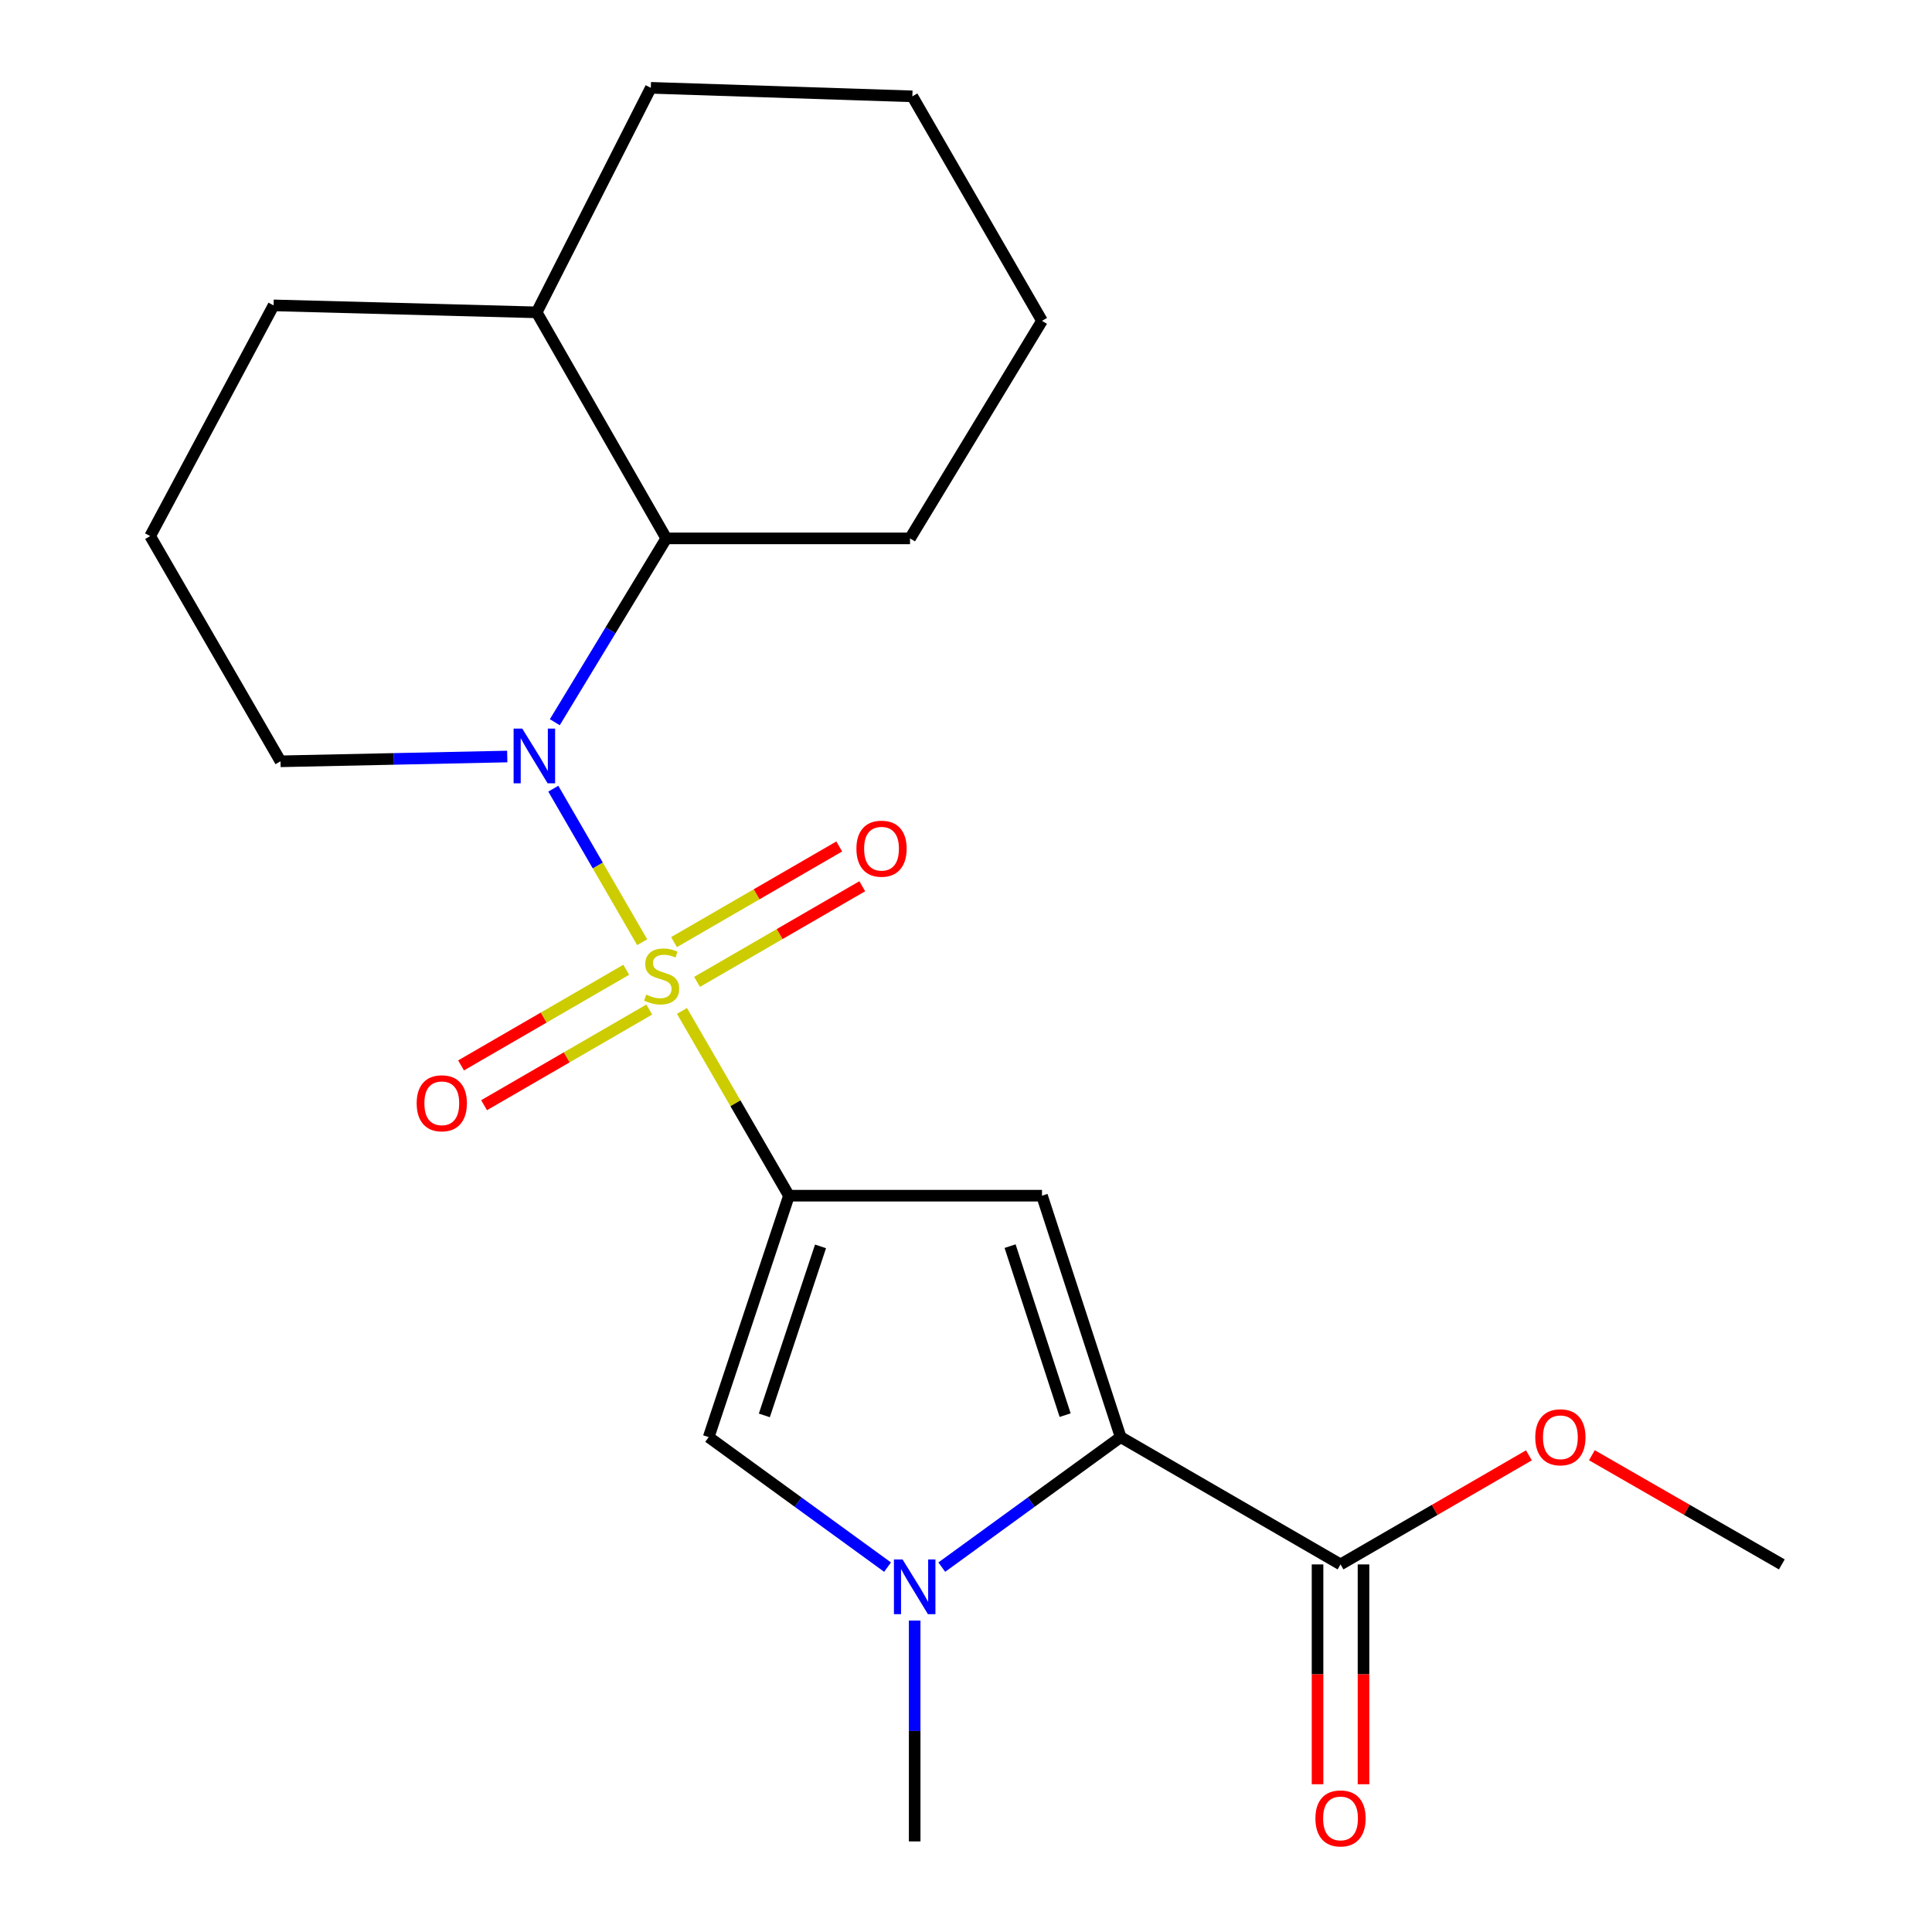 <?xml version='1.0' encoding='iso-8859-1'?>
<svg version='1.1' baseProfile='full'
              xmlns='http://www.w3.org/2000/svg'
                      xmlns:rdkit='http://www.rdkit.org/xml'
                      xmlns:xlink='http://www.w3.org/1999/xlink'
                  xml:space='preserve'
width='1000px' height='1000px' viewBox='0 0 1000 1000'>
<!-- END OF HEADER -->
<rect style='opacity:1.0;fill:#FFFFFF;stroke:none' width='1000' height='1000' x='0' y='0'> </rect>
<path class='bond-0' d='M 352.986,523.255 L 380.67,571.07' style='fill:none;fill-rule:evenodd;stroke:#CCCC00;stroke-width:6px;stroke-linecap:butt;stroke-linejoin:miter;stroke-opacity:1' />
<path class='bond-0' d='M 380.67,571.07 L 408.354,618.885' style='fill:none;fill-rule:evenodd;stroke:#000000;stroke-width:6px;stroke-linecap:butt;stroke-linejoin:miter;stroke-opacity:1' />
<path class='bond-1' d='M 332.39,487.68 L 309.39,447.95' style='fill:none;fill-rule:evenodd;stroke:#CCCC00;stroke-width:6px;stroke-linecap:butt;stroke-linejoin:miter;stroke-opacity:1' />
<path class='bond-1' d='M 309.39,447.95 L 286.39,408.221' style='fill:none;fill-rule:evenodd;stroke:#0000FF;stroke-width:6px;stroke-linecap:butt;stroke-linejoin:miter;stroke-opacity:1' />
<path class='bond-8' d='M 360.795,508.222 L 403.551,483.47' style='fill:none;fill-rule:evenodd;stroke:#CCCC00;stroke-width:6px;stroke-linecap:butt;stroke-linejoin:miter;stroke-opacity:1' />
<path class='bond-8' d='M 403.551,483.47 L 446.308,458.718' style='fill:none;fill-rule:evenodd;stroke:#FF0000;stroke-width:6px;stroke-linecap:butt;stroke-linejoin:miter;stroke-opacity:1' />
<path class='bond-8' d='M 348.875,487.633 L 391.632,462.881' style='fill:none;fill-rule:evenodd;stroke:#CCCC00;stroke-width:6px;stroke-linecap:butt;stroke-linejoin:miter;stroke-opacity:1' />
<path class='bond-8' d='M 391.632,462.881 L 434.388,438.128' style='fill:none;fill-rule:evenodd;stroke:#FF0000;stroke-width:6px;stroke-linecap:butt;stroke-linejoin:miter;stroke-opacity:1' />
<path class='bond-9' d='M 324.14,501.953 L 281.389,526.705' style='fill:none;fill-rule:evenodd;stroke:#CCCC00;stroke-width:6px;stroke-linecap:butt;stroke-linejoin:miter;stroke-opacity:1' />
<path class='bond-9' d='M 281.389,526.705 L 238.639,551.456' style='fill:none;fill-rule:evenodd;stroke:#FF0000;stroke-width:6px;stroke-linecap:butt;stroke-linejoin:miter;stroke-opacity:1' />
<path class='bond-9' d='M 336.06,522.542 L 293.31,547.293' style='fill:none;fill-rule:evenodd;stroke:#CCCC00;stroke-width:6px;stroke-linecap:butt;stroke-linejoin:miter;stroke-opacity:1' />
<path class='bond-9' d='M 293.31,547.293 L 250.56,572.045' style='fill:none;fill-rule:evenodd;stroke:#FF0000;stroke-width:6px;stroke-linecap:butt;stroke-linejoin:miter;stroke-opacity:1' />
<path class='bond-2' d='M 408.354,618.885 L 539.334,618.885' style='fill:none;fill-rule:evenodd;stroke:#000000;stroke-width:6px;stroke-linecap:butt;stroke-linejoin:miter;stroke-opacity:1' />
<path class='bond-5' d='M 408.354,618.885 L 366.813,743.851' style='fill:none;fill-rule:evenodd;stroke:#000000;stroke-width:6px;stroke-linecap:butt;stroke-linejoin:miter;stroke-opacity:1' />
<path class='bond-5' d='M 424.698,645.135 L 395.62,732.611' style='fill:none;fill-rule:evenodd;stroke:#000000;stroke-width:6px;stroke-linecap:butt;stroke-linejoin:miter;stroke-opacity:1' />
<path class='bond-6' d='M 287.165,373.824 L 316.019,326.246' style='fill:none;fill-rule:evenodd;stroke:#0000FF;stroke-width:6px;stroke-linecap:butt;stroke-linejoin:miter;stroke-opacity:1' />
<path class='bond-6' d='M 316.019,326.246 L 344.873,278.668' style='fill:none;fill-rule:evenodd;stroke:#000000;stroke-width:6px;stroke-linecap:butt;stroke-linejoin:miter;stroke-opacity:1' />
<path class='bond-12' d='M 262.555,391.572 L 203.873,392.812' style='fill:none;fill-rule:evenodd;stroke:#0000FF;stroke-width:6px;stroke-linecap:butt;stroke-linejoin:miter;stroke-opacity:1' />
<path class='bond-12' d='M 203.873,392.812 L 145.191,394.052' style='fill:none;fill-rule:evenodd;stroke:#000000;stroke-width:6px;stroke-linecap:butt;stroke-linejoin:miter;stroke-opacity:1' />
<path class='bond-3' d='M 539.334,618.885 L 580.042,743.851' style='fill:none;fill-rule:evenodd;stroke:#000000;stroke-width:6px;stroke-linecap:butt;stroke-linejoin:miter;stroke-opacity:1' />
<path class='bond-3' d='M 522.819,644.999 L 551.315,732.475' style='fill:none;fill-rule:evenodd;stroke:#000000;stroke-width:6px;stroke-linecap:butt;stroke-linejoin:miter;stroke-opacity:1' />
<path class='bond-7' d='M 580.042,743.851 L 693.853,809.738' style='fill:none;fill-rule:evenodd;stroke:#000000;stroke-width:6px;stroke-linecap:butt;stroke-linejoin:miter;stroke-opacity:1' />
<path class='bond-22' d='M 580.042,743.851 L 533.755,777.496' style='fill:none;fill-rule:evenodd;stroke:#000000;stroke-width:6px;stroke-linecap:butt;stroke-linejoin:miter;stroke-opacity:1' />
<path class='bond-22' d='M 533.755,777.496 L 487.469,811.141' style='fill:none;fill-rule:evenodd;stroke:#0000FF;stroke-width:6px;stroke-linecap:butt;stroke-linejoin:miter;stroke-opacity:1' />
<path class='bond-4' d='M 459.399,811.142 L 413.106,777.497' style='fill:none;fill-rule:evenodd;stroke:#0000FF;stroke-width:6px;stroke-linecap:butt;stroke-linejoin:miter;stroke-opacity:1' />
<path class='bond-4' d='M 413.106,777.497 L 366.813,743.851' style='fill:none;fill-rule:evenodd;stroke:#000000;stroke-width:6px;stroke-linecap:butt;stroke-linejoin:miter;stroke-opacity:1' />
<path class='bond-14' d='M 473.434,838.797 L 473.434,895.956' style='fill:none;fill-rule:evenodd;stroke:#0000FF;stroke-width:6px;stroke-linecap:butt;stroke-linejoin:miter;stroke-opacity:1' />
<path class='bond-14' d='M 473.434,895.956 L 473.434,953.115' style='fill:none;fill-rule:evenodd;stroke:#000000;stroke-width:6px;stroke-linecap:butt;stroke-linejoin:miter;stroke-opacity:1' />
<path class='bond-11' d='M 344.873,278.668 L 277.783,161.671' style='fill:none;fill-rule:evenodd;stroke:#000000;stroke-width:6px;stroke-linecap:butt;stroke-linejoin:miter;stroke-opacity:1' />
<path class='bond-15' d='M 344.873,278.668 L 471.028,278.668' style='fill:none;fill-rule:evenodd;stroke:#000000;stroke-width:6px;stroke-linecap:butt;stroke-linejoin:miter;stroke-opacity:1' />
<path class='bond-10' d='M 681.958,809.738 L 681.958,866.63' style='fill:none;fill-rule:evenodd;stroke:#000000;stroke-width:6px;stroke-linecap:butt;stroke-linejoin:miter;stroke-opacity:1' />
<path class='bond-10' d='M 681.958,866.63 L 681.958,923.523' style='fill:none;fill-rule:evenodd;stroke:#FF0000;stroke-width:6px;stroke-linecap:butt;stroke-linejoin:miter;stroke-opacity:1' />
<path class='bond-10' d='M 705.748,809.738 L 705.748,866.63' style='fill:none;fill-rule:evenodd;stroke:#000000;stroke-width:6px;stroke-linecap:butt;stroke-linejoin:miter;stroke-opacity:1' />
<path class='bond-10' d='M 705.748,866.63 L 705.748,923.523' style='fill:none;fill-rule:evenodd;stroke:#FF0000;stroke-width:6px;stroke-linecap:butt;stroke-linejoin:miter;stroke-opacity:1' />
<path class='bond-13' d='M 693.853,809.738 L 742.608,781.51' style='fill:none;fill-rule:evenodd;stroke:#000000;stroke-width:6px;stroke-linecap:butt;stroke-linejoin:miter;stroke-opacity:1' />
<path class='bond-13' d='M 742.608,781.51 L 791.364,753.281' style='fill:none;fill-rule:evenodd;stroke:#FF0000;stroke-width:6px;stroke-linecap:butt;stroke-linejoin:miter;stroke-opacity:1' />
<path class='bond-18' d='M 277.783,161.671 L 336.863,45.455' style='fill:none;fill-rule:evenodd;stroke:#000000;stroke-width:6px;stroke-linecap:butt;stroke-linejoin:miter;stroke-opacity:1' />
<path class='bond-23' d='M 277.783,161.671 L 141.609,158.063' style='fill:none;fill-rule:evenodd;stroke:#000000;stroke-width:6px;stroke-linecap:butt;stroke-linejoin:miter;stroke-opacity:1' />
<path class='bond-16' d='M 145.191,394.052 L 77.732,277.478' style='fill:none;fill-rule:evenodd;stroke:#000000;stroke-width:6px;stroke-linecap:butt;stroke-linejoin:miter;stroke-opacity:1' />
<path class='bond-19' d='M 823.956,753.224 L 873.112,781.481' style='fill:none;fill-rule:evenodd;stroke:#FF0000;stroke-width:6px;stroke-linecap:butt;stroke-linejoin:miter;stroke-opacity:1' />
<path class='bond-19' d='M 873.112,781.481 L 922.268,809.738' style='fill:none;fill-rule:evenodd;stroke:#000000;stroke-width:6px;stroke-linecap:butt;stroke-linejoin:miter;stroke-opacity:1' />
<path class='bond-20' d='M 471.028,278.668 L 539.334,166.059' style='fill:none;fill-rule:evenodd;stroke:#000000;stroke-width:6px;stroke-linecap:butt;stroke-linejoin:miter;stroke-opacity:1' />
<path class='bond-17' d='M 77.732,277.478 L 141.609,158.063' style='fill:none;fill-rule:evenodd;stroke:#000000;stroke-width:6px;stroke-linecap:butt;stroke-linejoin:miter;stroke-opacity:1' />
<path class='bond-24' d='M 336.863,45.455 L 472.231,49.869' style='fill:none;fill-rule:evenodd;stroke:#000000;stroke-width:6px;stroke-linecap:butt;stroke-linejoin:miter;stroke-opacity:1' />
<path class='bond-21' d='M 539.334,166.059 L 472.231,49.869' style='fill:none;fill-rule:evenodd;stroke:#000000;stroke-width:6px;stroke-linecap:butt;stroke-linejoin:miter;stroke-opacity:1' />
<path  class='atom-0' d='M 334.467 514.807
Q 334.787 514.927, 336.107 515.487
Q 337.427 516.047, 338.867 516.407
Q 340.347 516.727, 341.787 516.727
Q 344.467 516.727, 346.027 515.447
Q 347.587 514.127, 347.587 511.847
Q 347.587 510.287, 346.787 509.327
Q 346.027 508.367, 344.827 507.847
Q 343.627 507.327, 341.627 506.727
Q 339.107 505.967, 337.587 505.247
Q 336.107 504.527, 335.027 503.007
Q 333.987 501.487, 333.987 498.927
Q 333.987 495.367, 336.387 493.167
Q 338.827 490.967, 343.627 490.967
Q 346.907 490.967, 350.627 492.527
L 349.707 495.607
Q 346.307 494.207, 343.747 494.207
Q 340.987 494.207, 339.467 495.367
Q 337.947 496.487, 337.987 498.447
Q 337.987 499.967, 338.747 500.887
Q 339.547 501.807, 340.667 502.327
Q 341.827 502.847, 343.747 503.447
Q 346.307 504.247, 347.827 505.047
Q 349.347 505.847, 350.427 507.487
Q 351.547 509.087, 351.547 511.847
Q 351.547 515.767, 348.907 517.887
Q 346.307 519.967, 341.947 519.967
Q 339.427 519.967, 337.507 519.407
Q 335.627 518.887, 333.387 517.967
L 334.467 514.807
' fill='#CCCC00'/>
<path  class='atom-2' d='M 270.321 377.116
L 279.601 392.116
Q 280.521 393.596, 282.001 396.276
Q 283.481 398.956, 283.561 399.116
L 283.561 377.116
L 287.321 377.116
L 287.321 405.436
L 283.441 405.436
L 273.481 389.036
Q 272.321 387.116, 271.081 384.916
Q 269.881 382.716, 269.521 382.036
L 269.521 405.436
L 265.841 405.436
L 265.841 377.116
L 270.321 377.116
' fill='#0000FF'/>
<path  class='atom-5' d='M 467.174 807.182
L 476.454 822.182
Q 477.374 823.662, 478.854 826.342
Q 480.334 829.022, 480.414 829.182
L 480.414 807.182
L 484.174 807.182
L 484.174 835.502
L 480.294 835.502
L 470.334 819.102
Q 469.174 817.182, 467.934 814.982
Q 466.734 812.782, 466.374 812.102
L 466.374 835.502
L 462.694 835.502
L 462.694 807.182
L 467.174 807.182
' fill='#0000FF'/>
<path  class='atom-9' d='M 443.278 439.281
Q 443.278 432.481, 446.638 428.681
Q 449.998 424.881, 456.278 424.881
Q 462.558 424.881, 465.918 428.681
Q 469.278 432.481, 469.278 439.281
Q 469.278 446.161, 465.878 450.081
Q 462.478 453.961, 456.278 453.961
Q 450.038 453.961, 446.638 450.081
Q 443.278 446.201, 443.278 439.281
M 456.278 450.761
Q 460.598 450.761, 462.918 447.881
Q 465.278 444.961, 465.278 439.281
Q 465.278 433.721, 462.918 430.921
Q 460.598 428.081, 456.278 428.081
Q 451.958 428.081, 449.598 430.881
Q 447.278 433.681, 447.278 439.281
Q 447.278 445.001, 449.598 447.881
Q 451.958 450.761, 456.278 450.761
' fill='#FF0000'/>
<path  class='atom-10' d='M 215.669 571.054
Q 215.669 564.254, 219.029 560.454
Q 222.389 556.654, 228.669 556.654
Q 234.949 556.654, 238.309 560.454
Q 241.669 564.254, 241.669 571.054
Q 241.669 577.934, 238.269 581.854
Q 234.869 585.734, 228.669 585.734
Q 222.429 585.734, 219.029 581.854
Q 215.669 577.974, 215.669 571.054
M 228.669 582.534
Q 232.989 582.534, 235.309 579.654
Q 237.669 576.734, 237.669 571.054
Q 237.669 565.494, 235.309 562.694
Q 232.989 559.854, 228.669 559.854
Q 224.349 559.854, 221.989 562.654
Q 219.669 565.454, 219.669 571.054
Q 219.669 576.774, 221.989 579.654
Q 224.349 582.534, 228.669 582.534
' fill='#FF0000'/>
<path  class='atom-11' d='M 680.853 941.208
Q 680.853 934.408, 684.213 930.608
Q 687.573 926.808, 693.853 926.808
Q 700.133 926.808, 703.493 930.608
Q 706.853 934.408, 706.853 941.208
Q 706.853 948.088, 703.453 952.008
Q 700.053 955.888, 693.853 955.888
Q 687.613 955.888, 684.213 952.008
Q 680.853 948.128, 680.853 941.208
M 693.853 952.688
Q 698.173 952.688, 700.493 949.808
Q 702.853 946.888, 702.853 941.208
Q 702.853 935.648, 700.493 932.848
Q 698.173 930.008, 693.853 930.008
Q 689.533 930.008, 687.173 932.808
Q 684.853 935.608, 684.853 941.208
Q 684.853 946.928, 687.173 949.808
Q 689.533 952.688, 693.853 952.688
' fill='#FF0000'/>
<path  class='atom-14' d='M 794.651 743.931
Q 794.651 737.131, 798.011 733.331
Q 801.371 729.531, 807.651 729.531
Q 813.931 729.531, 817.291 733.331
Q 820.651 737.131, 820.651 743.931
Q 820.651 750.811, 817.251 754.731
Q 813.851 758.611, 807.651 758.611
Q 801.411 758.611, 798.011 754.731
Q 794.651 750.851, 794.651 743.931
M 807.651 755.411
Q 811.971 755.411, 814.291 752.531
Q 816.651 749.611, 816.651 743.931
Q 816.651 738.371, 814.291 735.571
Q 811.971 732.731, 807.651 732.731
Q 803.331 732.731, 800.971 735.531
Q 798.651 738.331, 798.651 743.931
Q 798.651 749.651, 800.971 752.531
Q 803.331 755.411, 807.651 755.411
' fill='#FF0000'/>
</svg>
